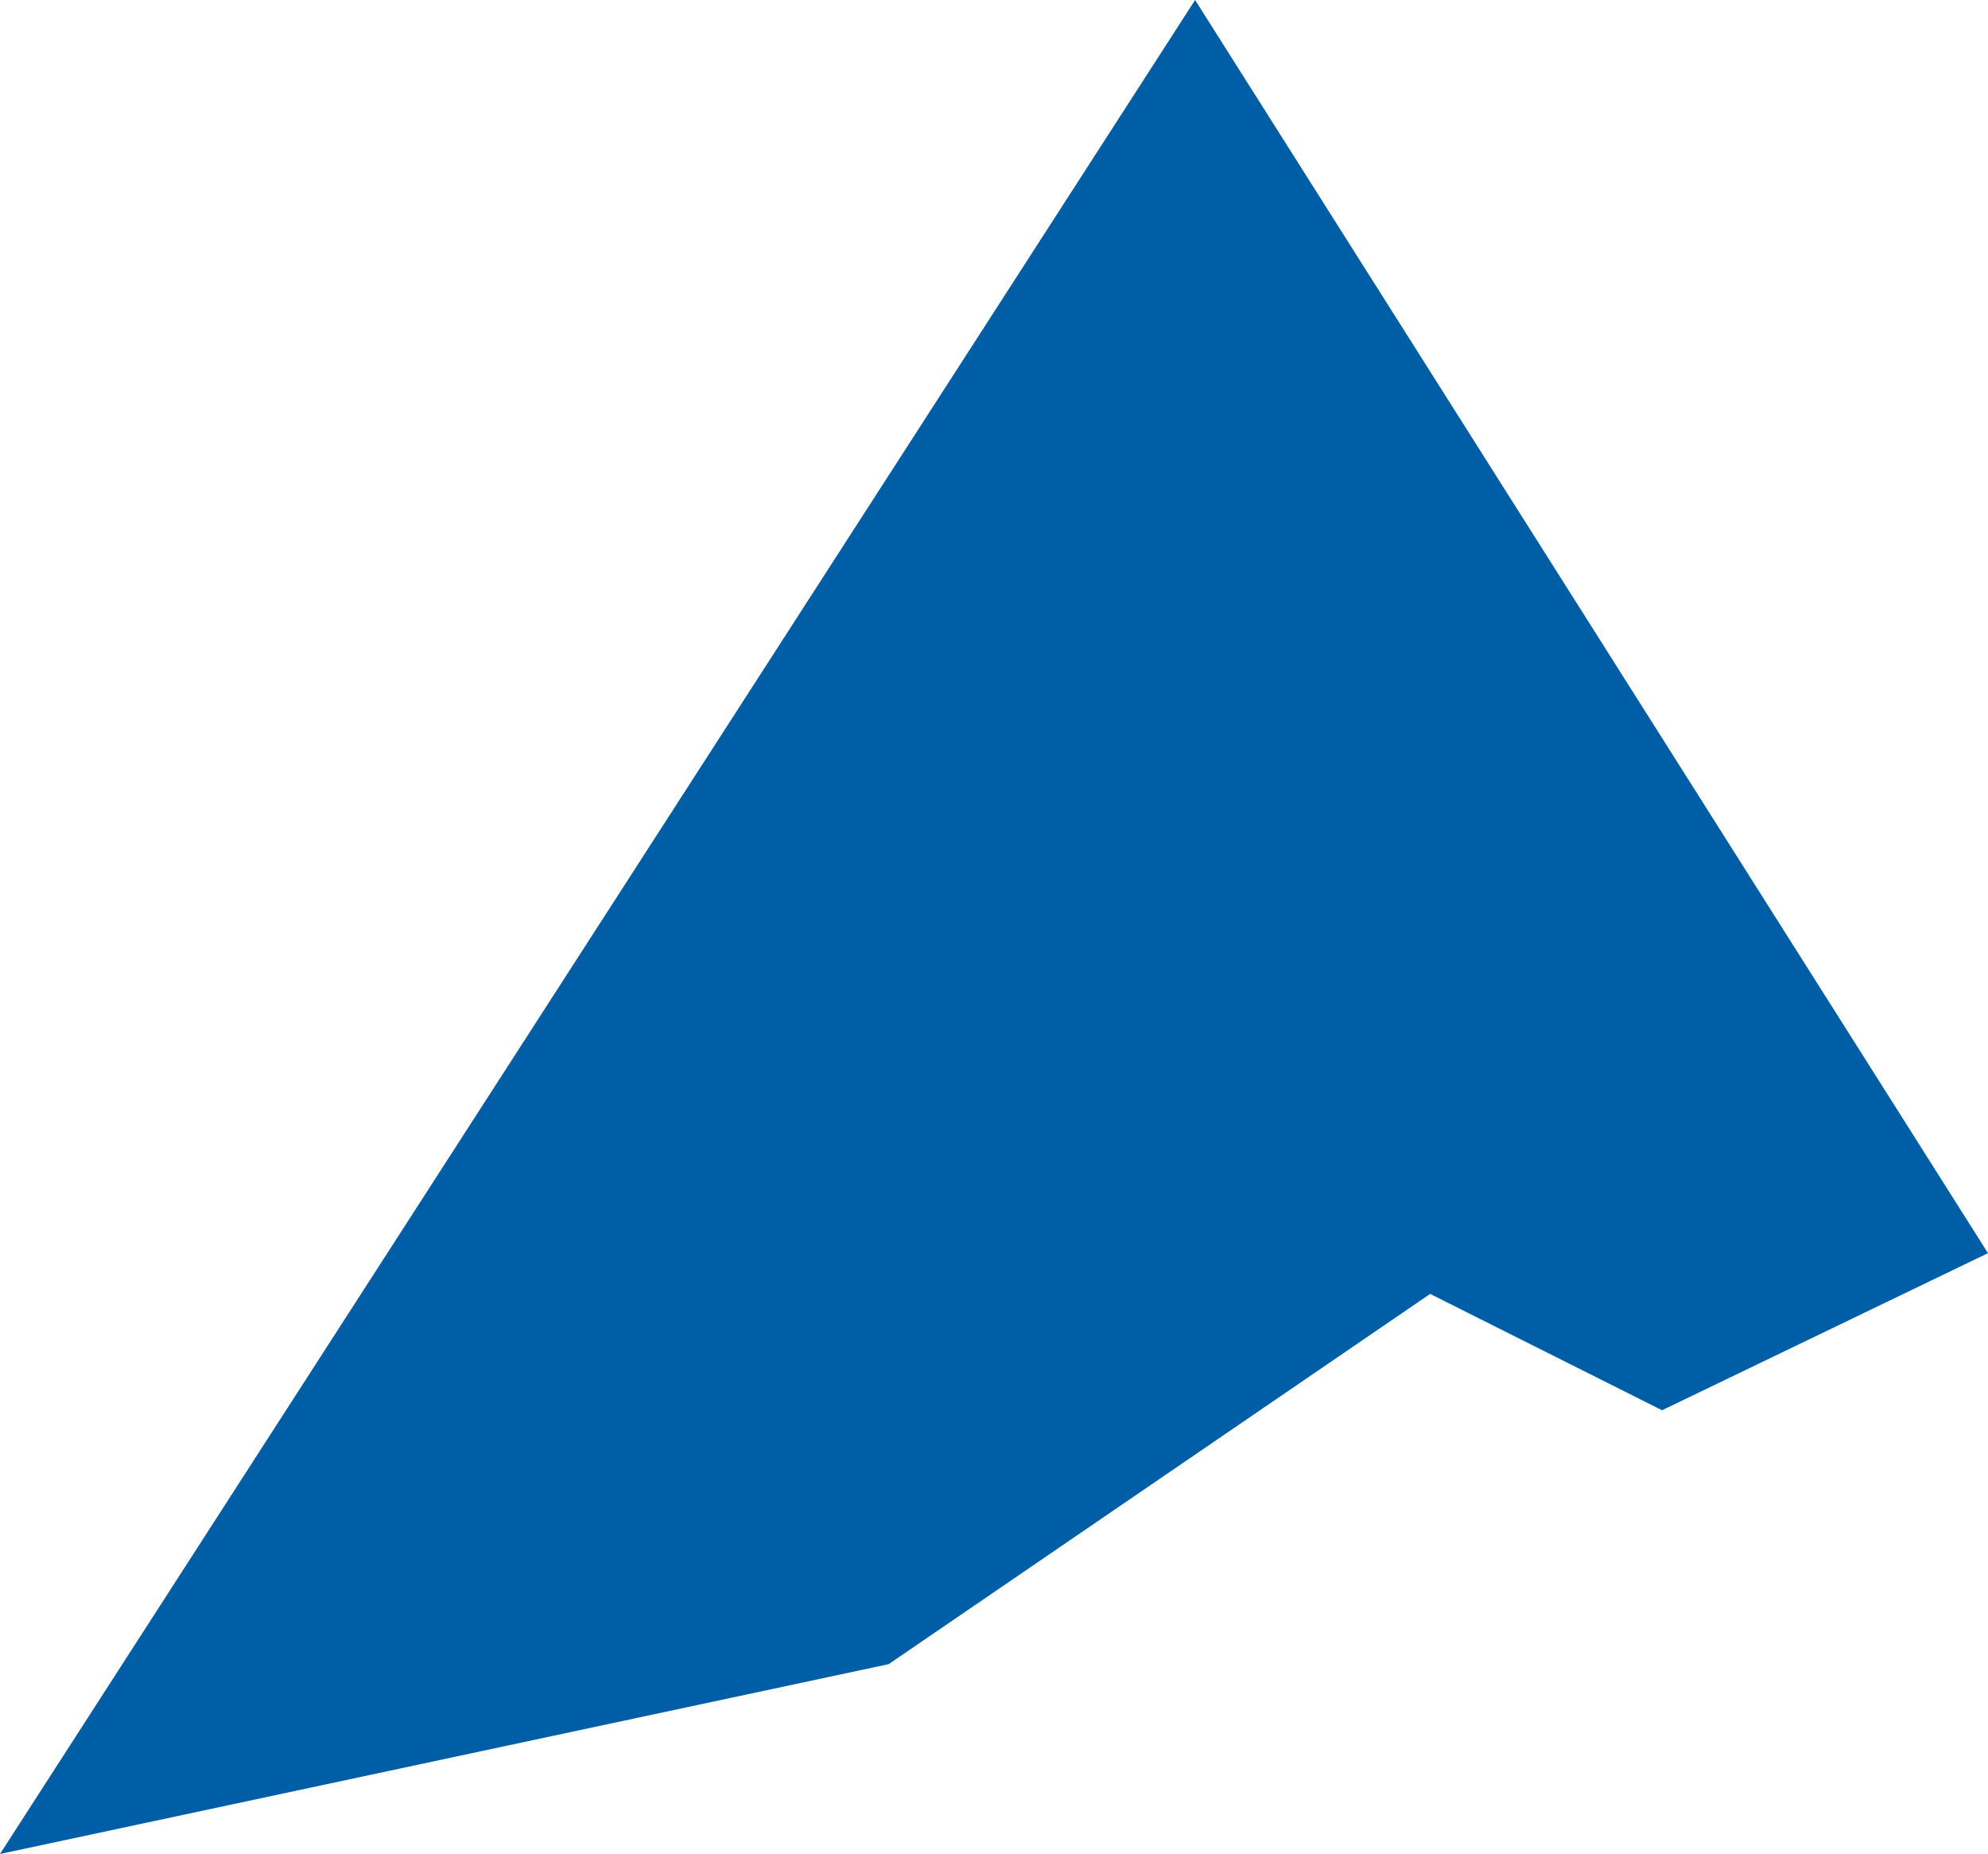 <svg xmlns="http://www.w3.org/2000/svg" viewBox="0 0 57.09 53.23"><defs><style>.cls-1{fill:#005ea6;}</style></defs><title>img_anim_2_before</title><g id="レイヤー_2" data-name="レイヤー 2"><g id="_01_盆木_TOP" data-name="01_盆木_TOP"><polygon class="cls-1" points="25.52 47.78 41.07 37.15 47.73 40.49 57.09 35.98 34.32 0 0 53.23 25.52 47.78"/></g></g></svg>
